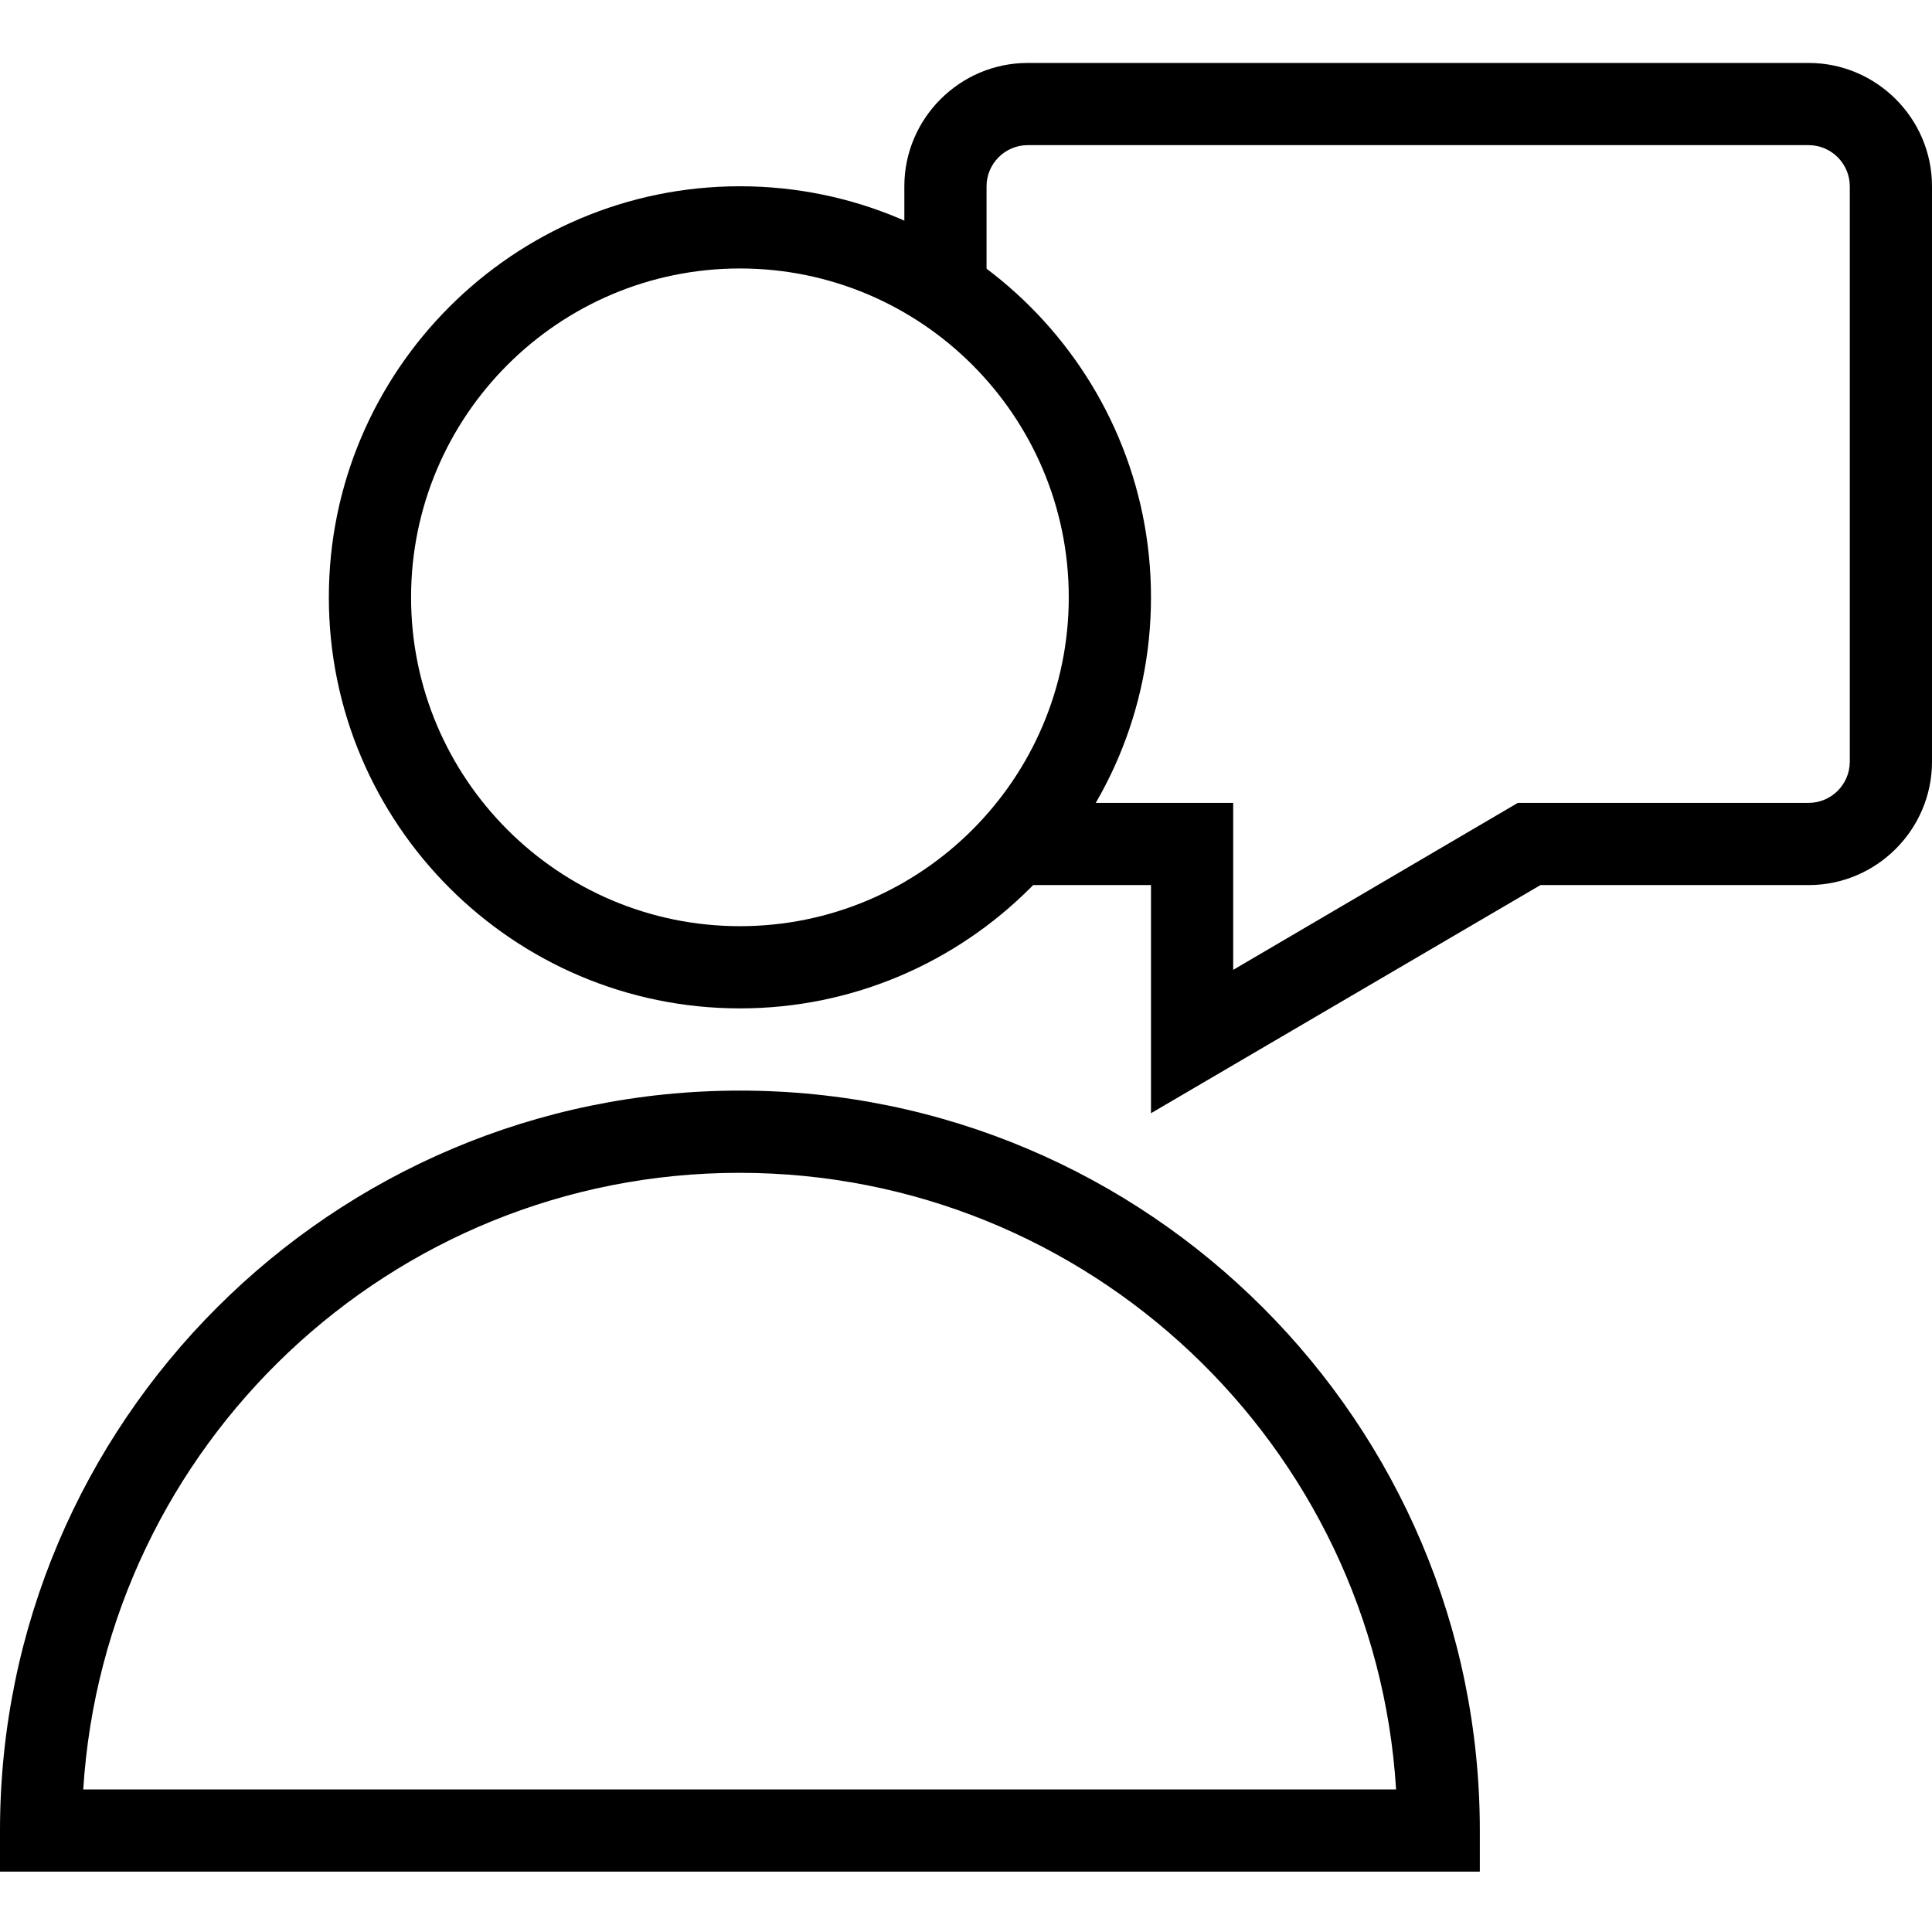 <svg height="501pt" viewBox="0 -16 501.333 501" width="501pt" xmlns="http://www.w3.org/2000/svg"><path d="m298.668 272.699v-59.199h-35.066v-21.332h56.398v43.332l73.867-43.332h75.465c5.867 0 10.668-4.801 10.668-10.668v-149.332c0-5.867-4.801-10.668-10.668-10.668h-202.664c-5.867 0-10.668 4.801-10.668 10.668v26.797h-21.332v-26.797c0-17.602 14.398-32 32-32h202.664c17.602 0 32 14.398 32 32v149.332c0 17.602-14.398 32-32 32h-69.598zm0 0"/><path d="m192 245.5c-58.801 0-106.668-47.867-106.668-106.668 0-58.797 47.867-106.664 106.668-106.664s106.668 47.867 106.668 106.664c0 58.801-47.867 106.668-106.668 106.668zm0-192c-47.066 0-85.332 38.266-85.332 85.332 0 47.066 38.266 85.336 85.332 85.336s85.332-38.27 85.332-85.336c0-47.066-38.266-85.332-85.332-85.332zm0 0"/><path d="m384 469.5h-384v-10.668c0-105.867 86.133-192 192-192s192 86.133 192 192zm-362.398-21.332h340.664c-5.465-89.203-79.867-160-170.398-160-90.535 0-164.668 70.797-170.266 160zm0 0"/></svg>